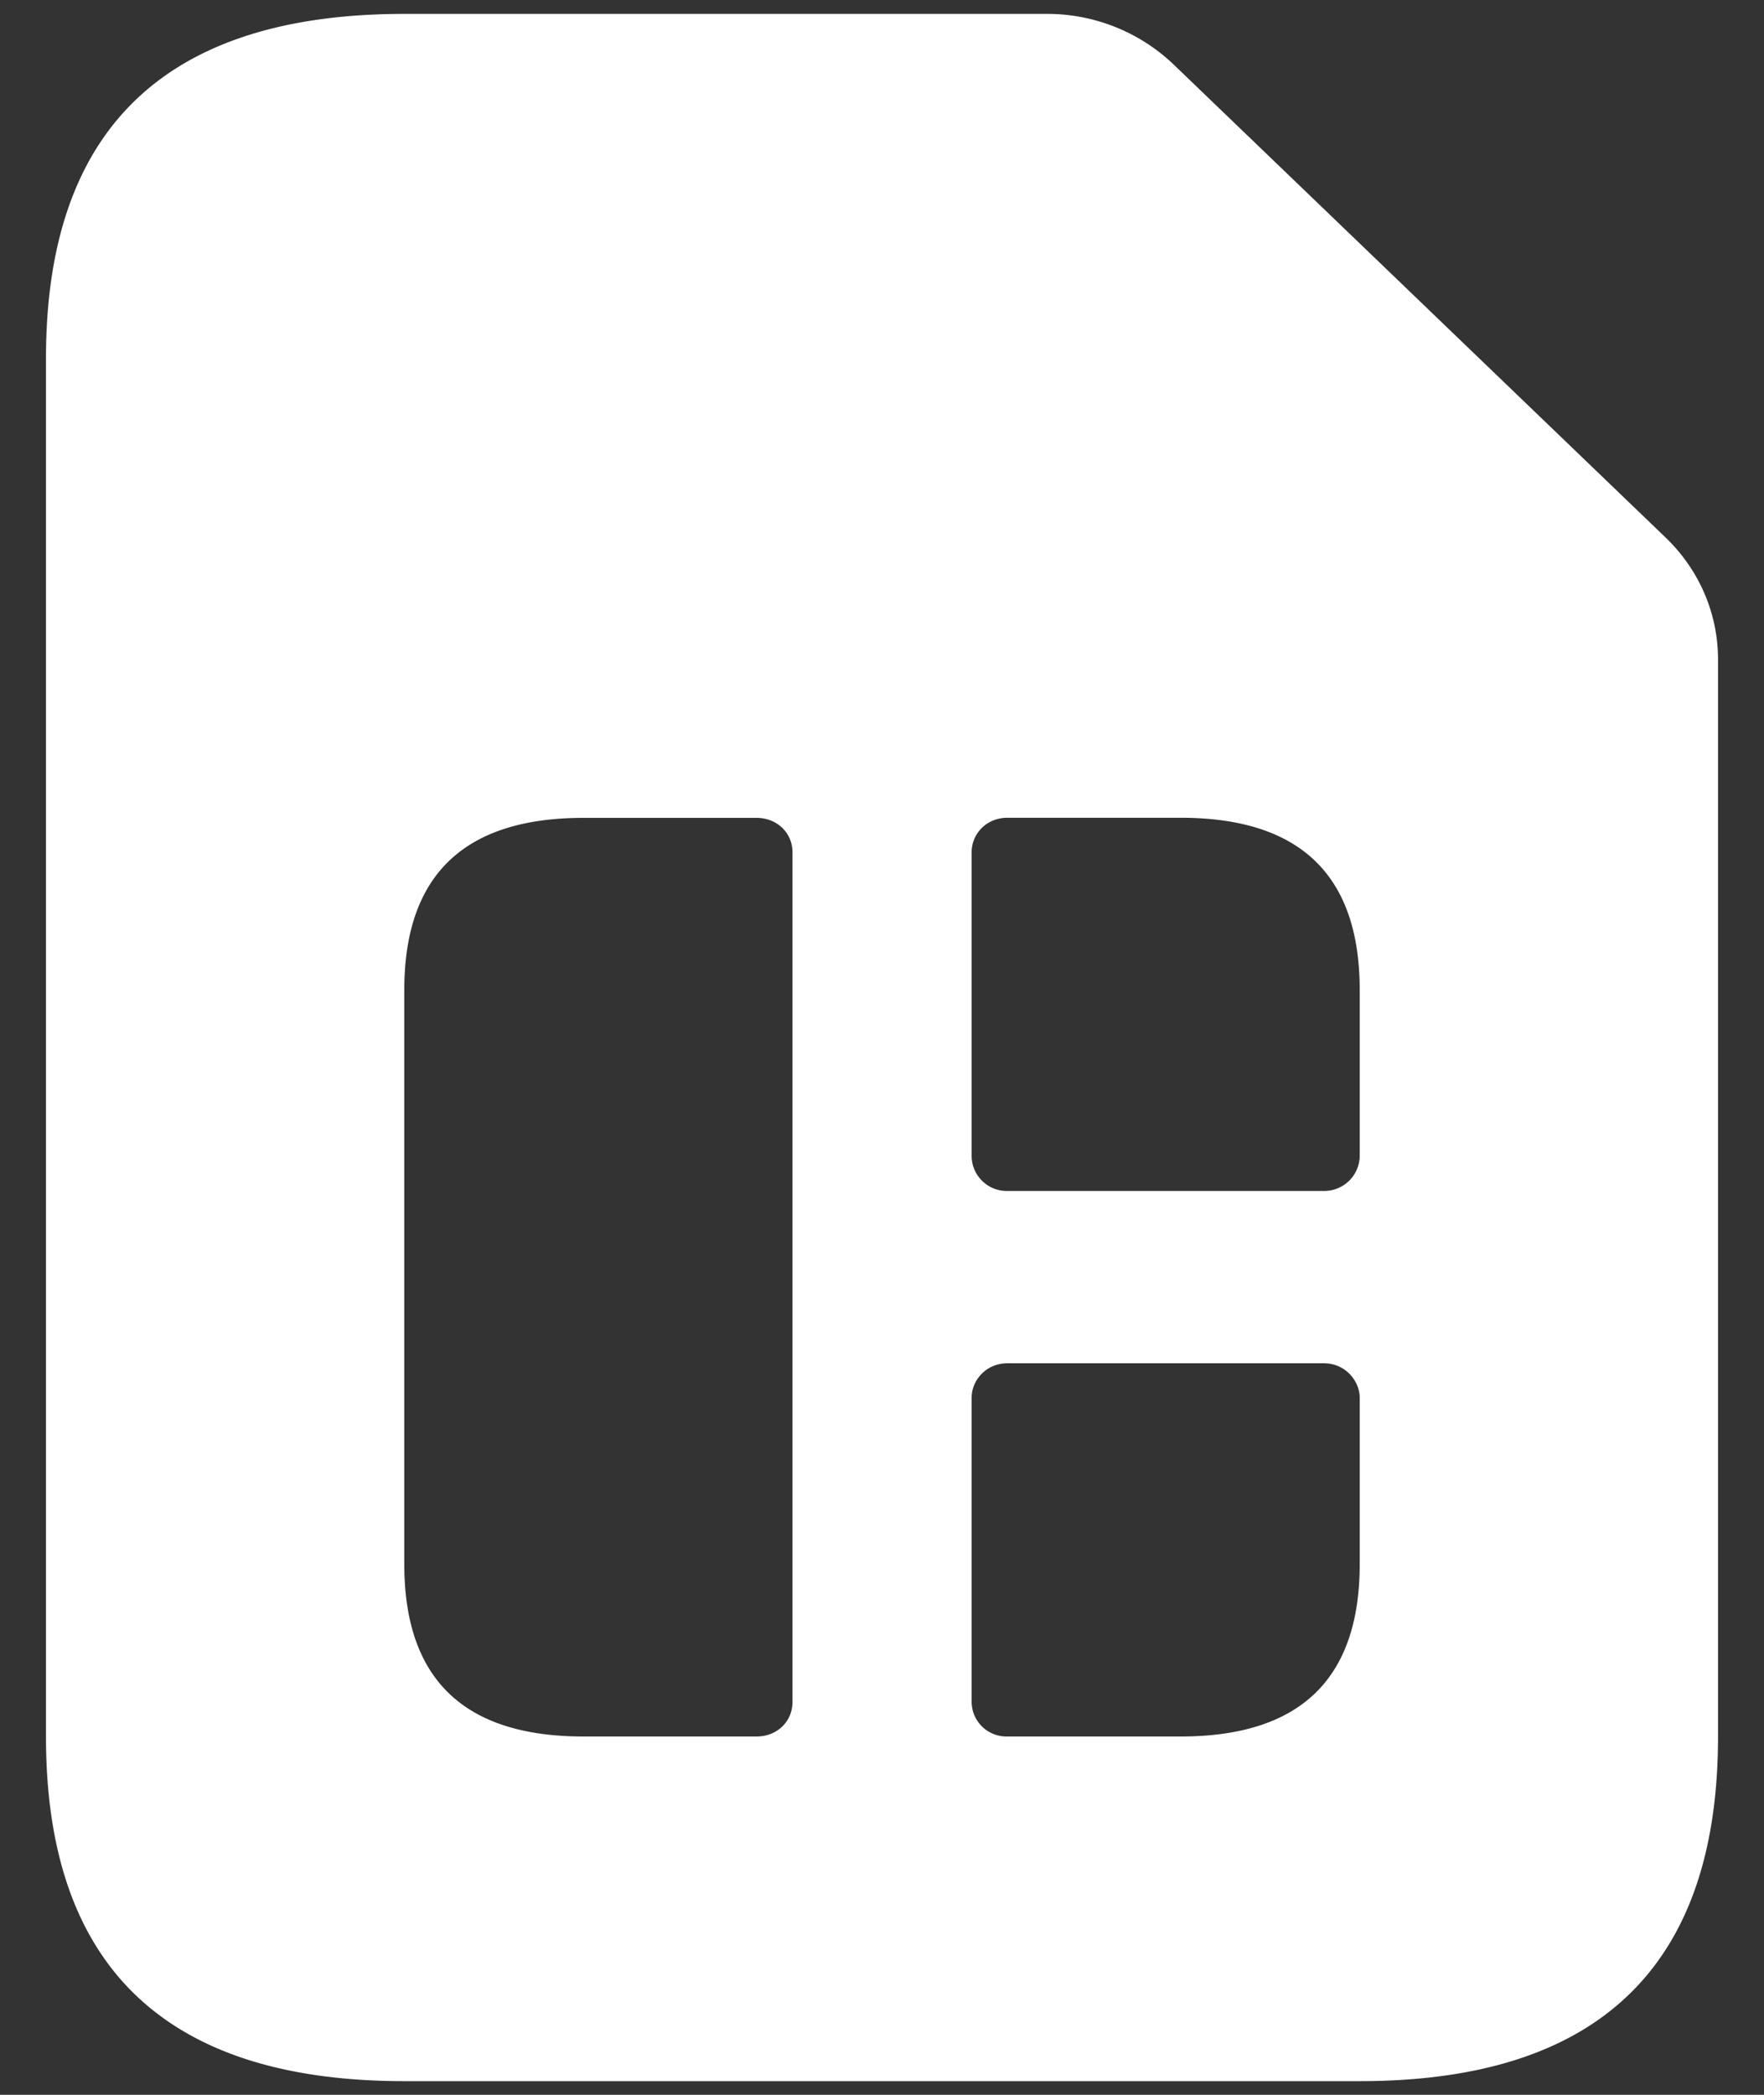  <svg
                  xmlns="http://www.w3.org/2000/svg"
                  width="16"
                  height="19"
                  fill="none"
                  class="z-2 scale-70 md:scale-100"
                >
                  <rect width="100%" height="100%" fill="#333333" stroke="none"/>
                  <path
                    fill="#fff"
                    d="M15.108 4.876 10.643.583a1.66 1.66 0 0 0-1.15-.457H3.668C1.5.126.417 1.168.417 3.251v12.5c0 2.083 1.083 3.125 3.25 3.125h8.666c2.167 0 3.25-1.042 3.25-3.125v-9.77c0-.415-.17-.812-.475-1.105Zm-7.92 10.561c0 .178-.141.313-.325.313H5.292c-1.084 0-1.625-.52-1.625-1.563V8.98c0-1.041.541-1.562 1.625-1.562h1.57c.185 0 .326.135.326.312v7.708Zm5.145-1.25c0 1.042-.541 1.563-1.625 1.563h-1.57a.316.316 0 0 1-.325-.313v-2.76c0-.156.129-.312.325-.312h2.87c.2 0 .325.166.325.312v1.51Zm0-3.697a.322.322 0 0 1-.325.312h-2.87a.319.319 0 0 1-.325-.312V7.73c0-.168.135-.313.325-.313h1.57c1.084 0 1.625.52 1.625 1.562v1.51Z"
                  />
                </svg>